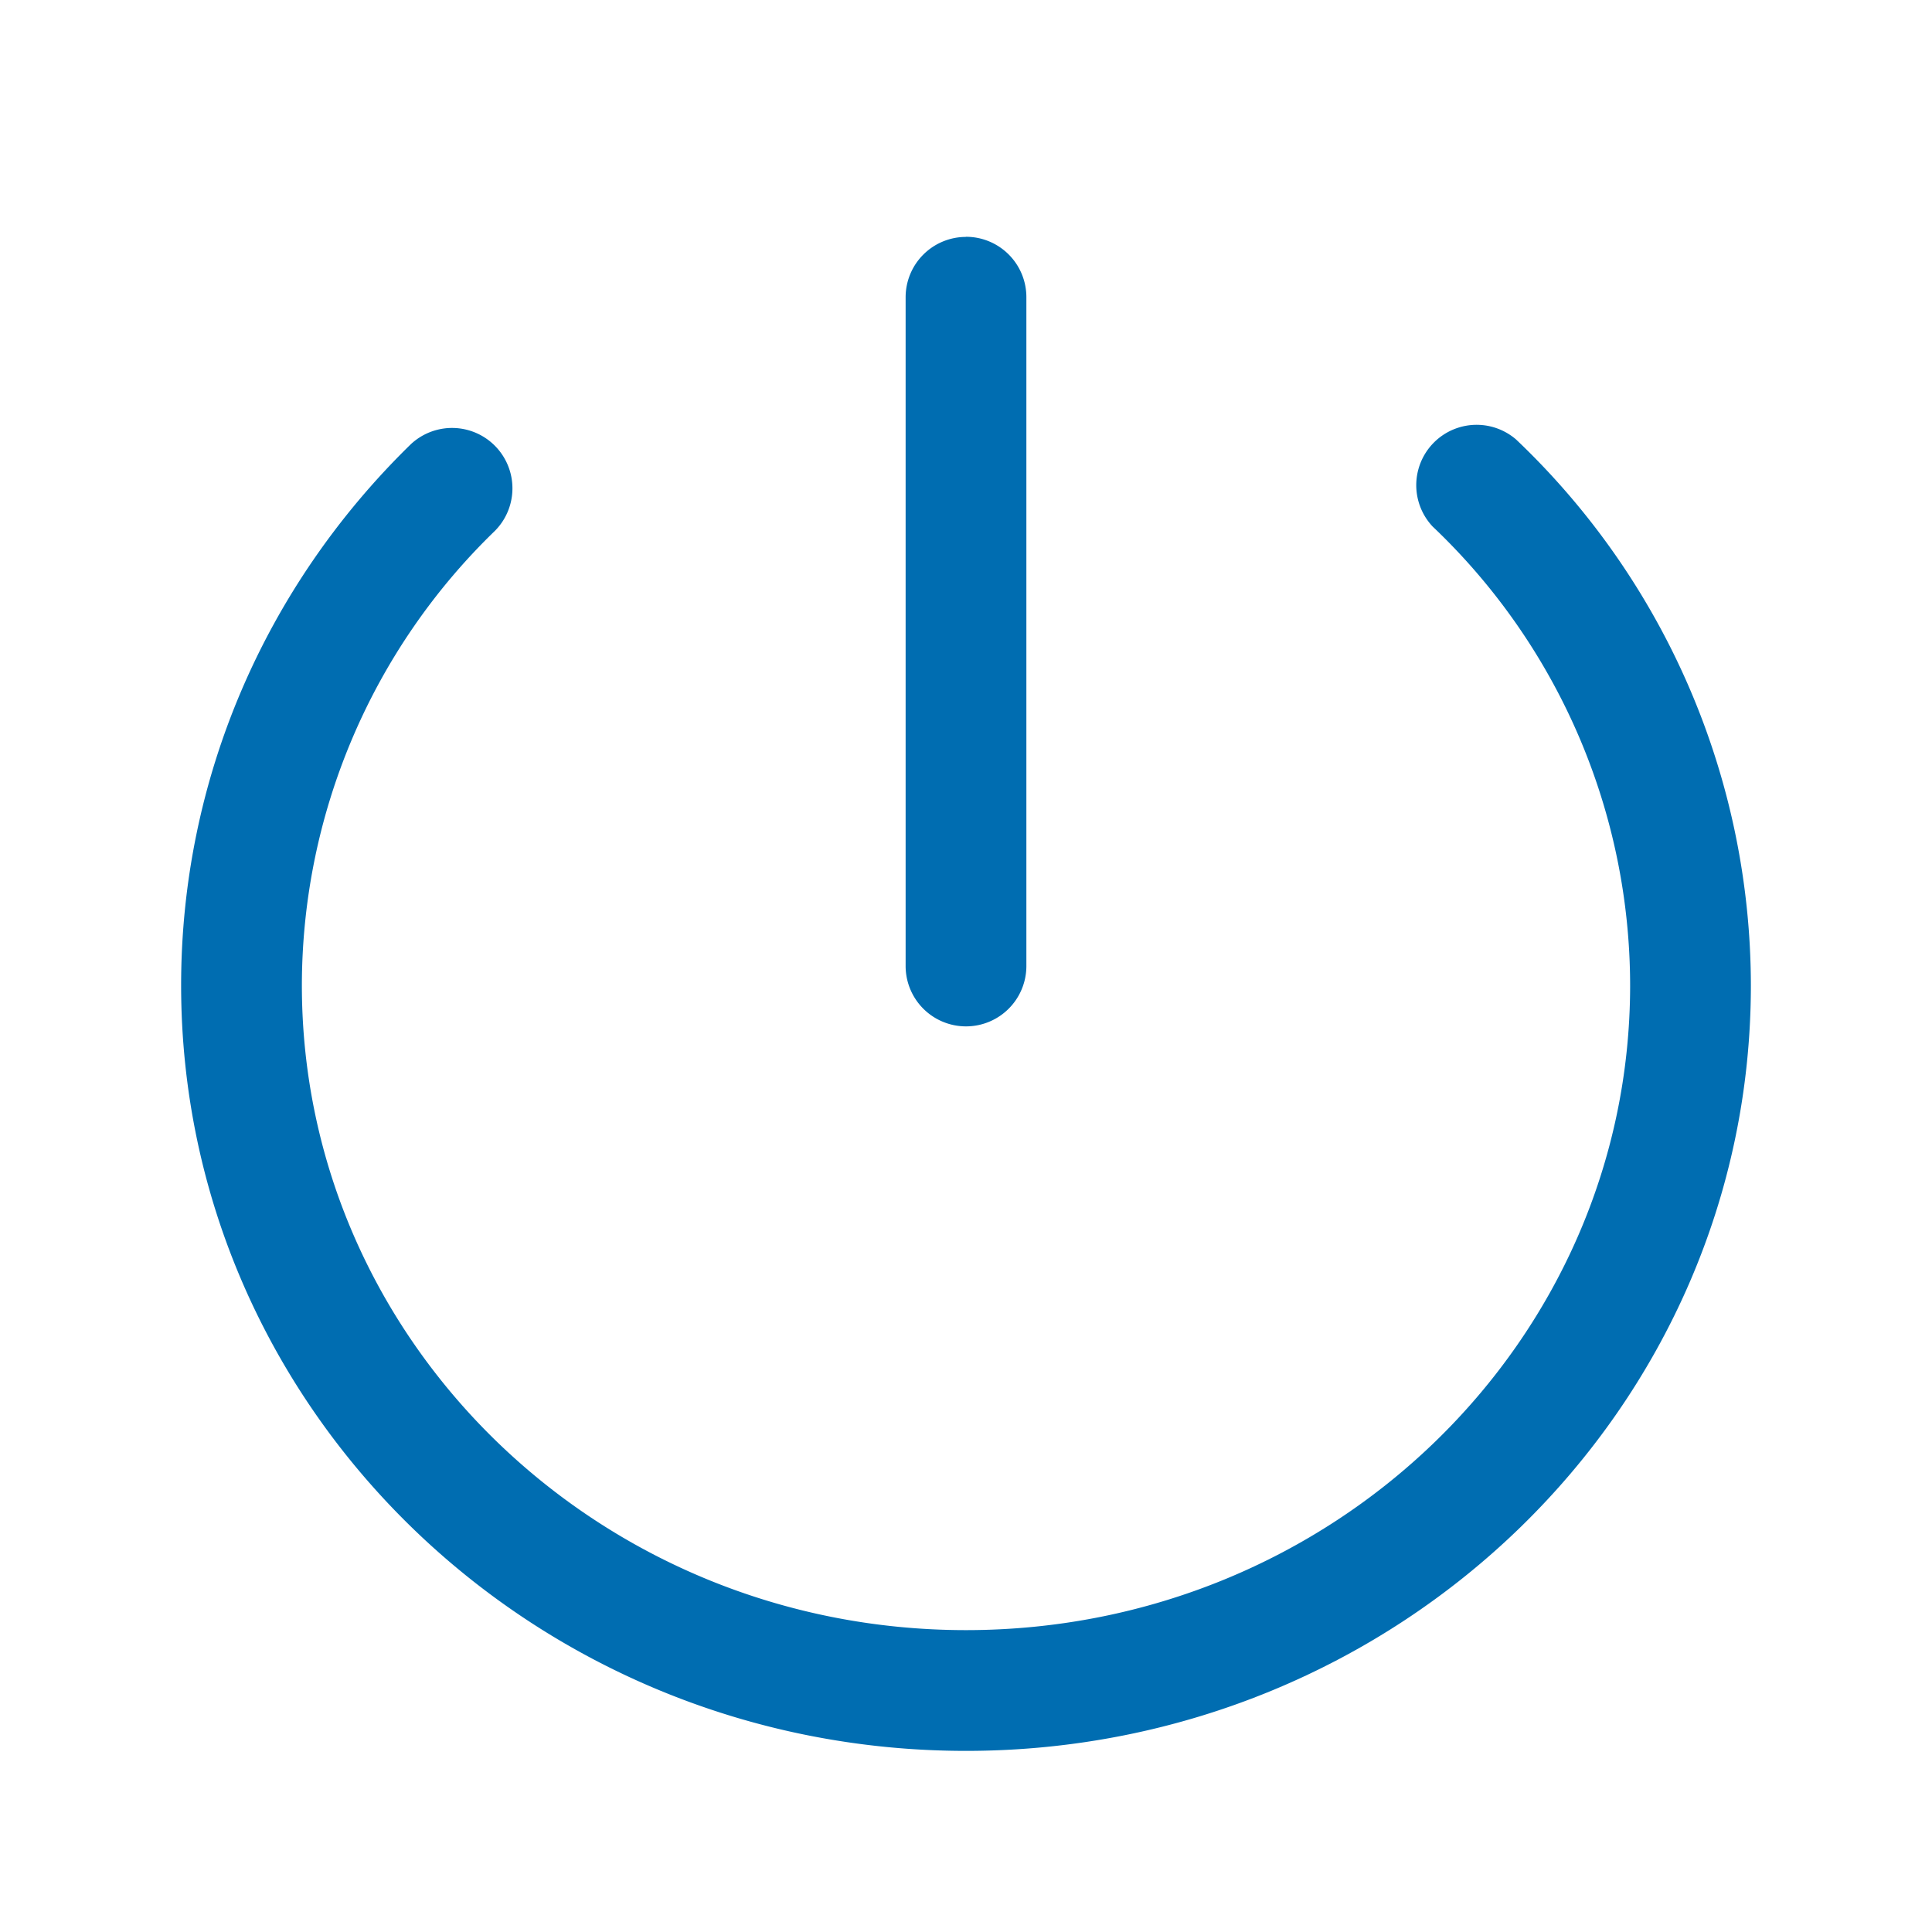 <?xml version="1.0" encoding="UTF-8" standalone="no"?>
<svg xmlns="http://www.w3.org/2000/svg" xmlns:xlink="http://www.w3.org/1999/xlink" class="icon" viewBox="0 0 1024 1024" version="1.1" width="48" height="48">
  <path d="M803.584 232.96A399.616 399.616 0 0 1 928 522.24c0 224.32-186.432 405.76-416 405.76s-416-181.44-416-405.76c0-108.928 44.224-211.072 121.536-286.592a32 32 0 0 1 44.736 45.76A335.488 335.488 0 0 0 160 522.24c0 188.544 157.44 341.76 352 341.76s352-153.216 352-341.76a335.68 335.68 0 0 0-104.704-243.2 32 32 0 0 1 44.288-46.08zM512 125.504a32 32 0 0 1 32 32V512a32 32 0 0 1-64 0V157.568a32 32 0 0 1 32-32z" fill="#006db1"></path>
</svg>
